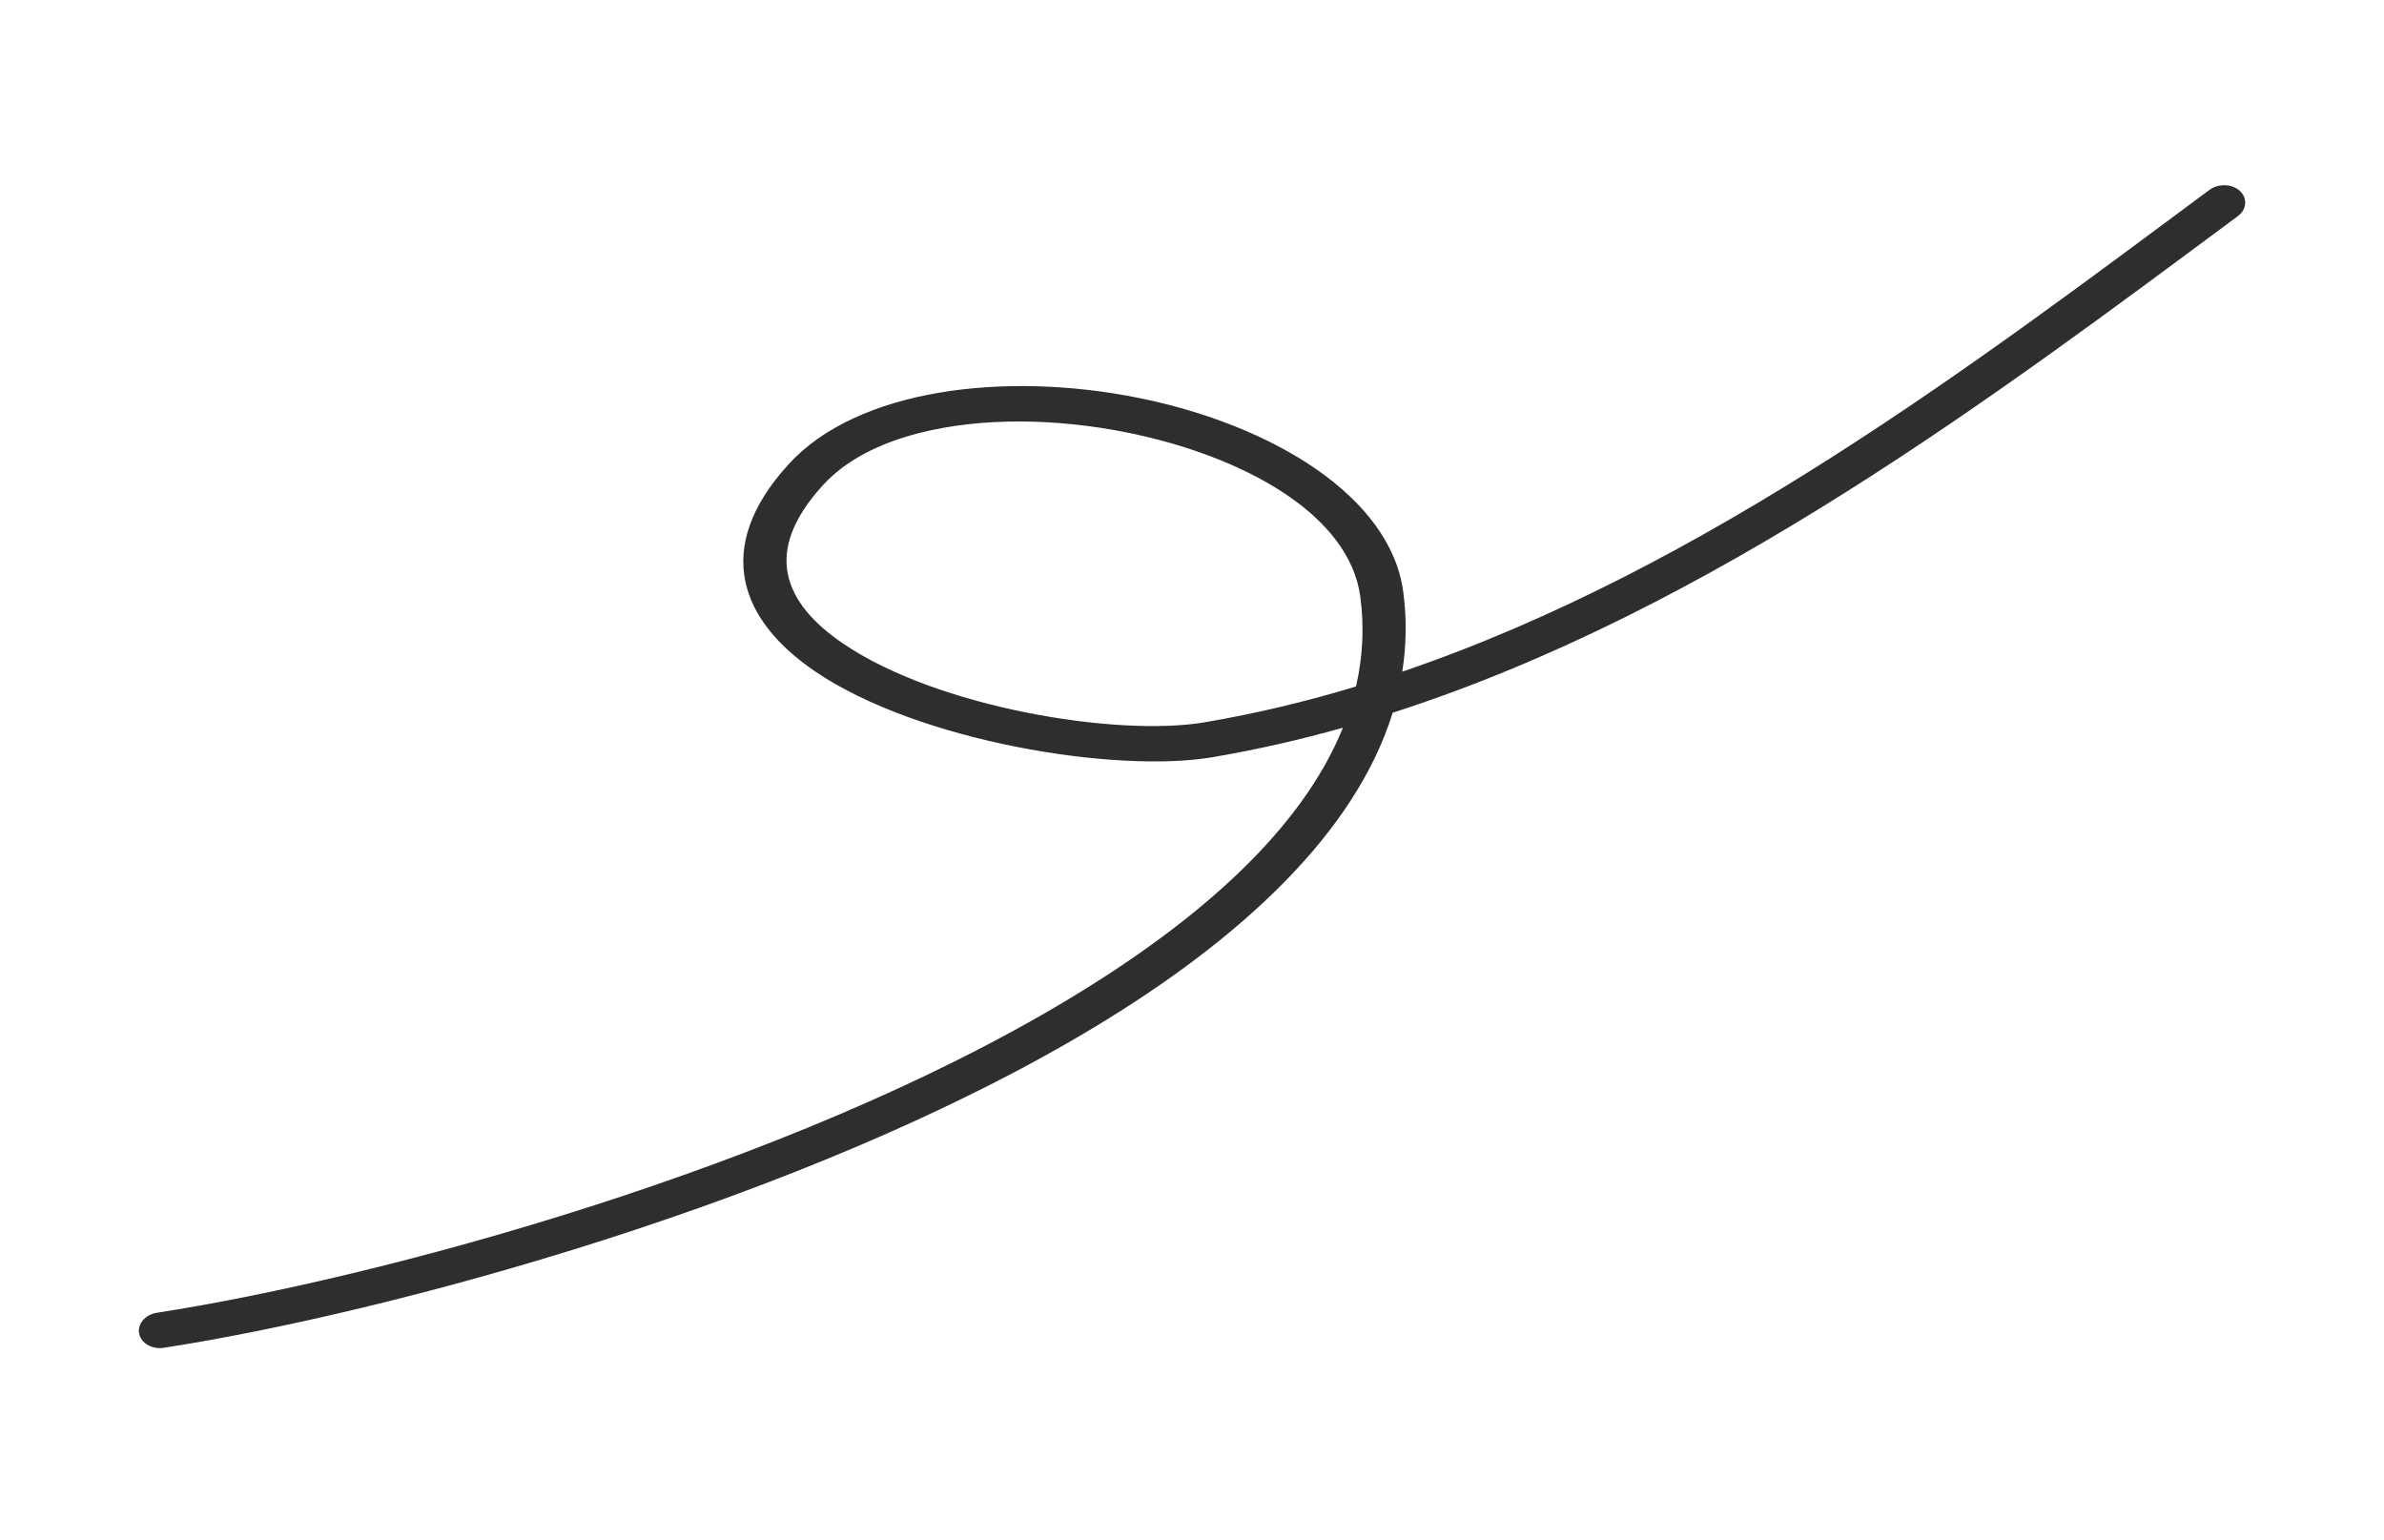 <?xml version="1.0" encoding="UTF-8"?> <svg xmlns="http://www.w3.org/2000/svg" width="113" height="73" viewBox="0 0 113 73" fill="none"><path fill-rule="evenodd" clip-rule="evenodd" d="M66.467 31.837C66.661 30.606 66.684 29.347 66.514 28.061C65.918 23.549 60.334 20.149 53.982 18.864C47.633 17.579 40.647 18.435 37.39 21.995C35.527 24.031 34.994 25.89 35.323 27.531C35.65 29.164 36.853 30.608 38.617 31.813C43.536 35.169 52.917 36.663 57.45 35.896C59.547 35.54 61.617 35.068 63.653 34.495C61.698 39.343 56.823 43.644 50.671 47.35C37.303 55.406 17.831 60.619 7.443 62.225C6.885 62.311 6.506 62.753 6.595 63.212C6.684 63.671 7.207 63.974 7.766 63.887C18.359 62.25 38.212 56.922 51.845 48.707C58.888 44.465 64.256 39.441 66.012 33.785C81.105 28.929 94.578 18.776 106.07 10.246C106.497 9.932 106.541 9.395 106.17 9.051C105.799 8.709 105.153 8.686 104.726 9.002C93.703 17.183 80.863 26.94 66.467 31.837ZM64.273 32.541C64.591 31.167 64.673 29.748 64.478 28.289C63.963 24.384 58.941 21.619 53.443 20.506C50.072 19.825 46.493 19.773 43.547 20.532C41.694 21.008 40.097 21.804 39.011 22.993C37.585 24.551 37.09 25.954 37.343 27.209C37.595 28.473 38.579 29.564 39.947 30.495C44.429 33.555 52.967 34.938 57.093 34.239C59.527 33.827 61.919 33.252 64.273 32.541Z" fill="#2E2E2E"></path></svg> 